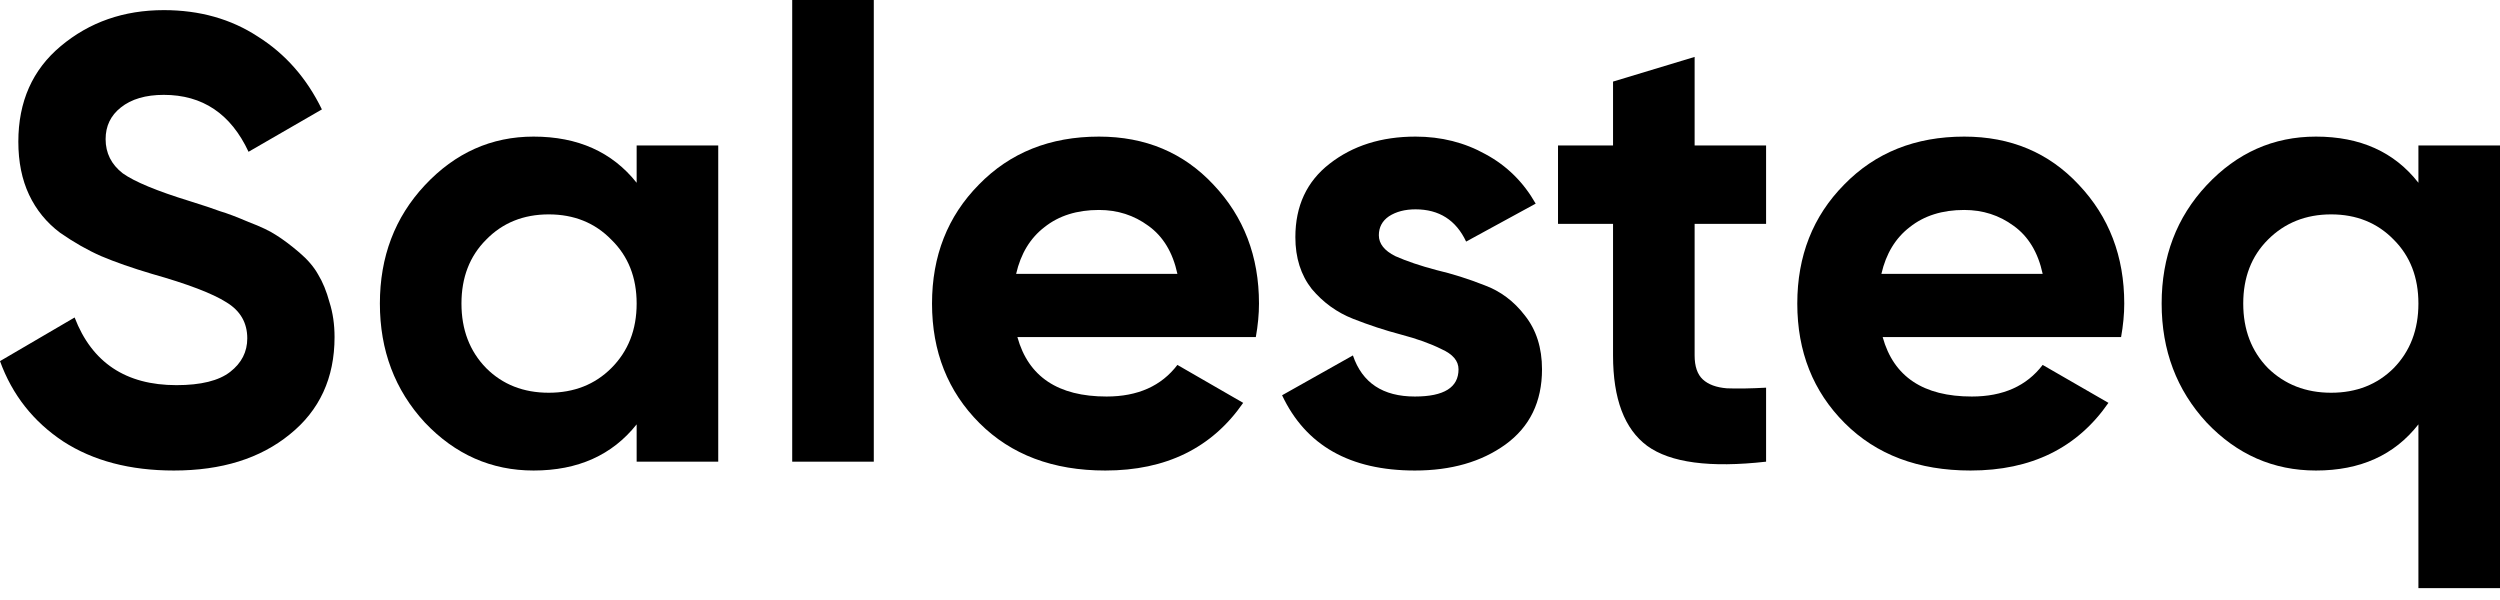 <svg width="200" height="48" viewBox="0 0 200 48" fill="none" xmlns="http://www.w3.org/2000/svg">
<path d="M13.913 37.642C10.405 37.642 7.454 36.866 5.059 35.315C2.665 33.729 0.978 31.587 0 28.889L5.97 25.398C7.353 29.007 10.068 30.812 14.116 30.812C16.072 30.812 17.506 30.458 18.416 29.749C19.327 29.041 19.782 28.147 19.782 27.068C19.782 25.82 19.226 24.858 18.113 24.184C17 23.476 15.01 22.717 12.143 21.907C10.557 21.435 9.208 20.963 8.095 20.491C7.016 20.018 5.92 19.394 4.806 18.619C3.727 17.809 2.901 16.797 2.327 15.583C1.754 14.369 1.467 12.952 1.467 11.333C1.467 8.129 2.597 5.582 4.857 3.693C7.151 1.771 9.9 0.81 13.104 0.81C15.971 0.81 18.484 1.518 20.642 2.934C22.835 4.317 24.538 6.257 25.752 8.753L19.883 12.143C18.467 9.107 16.207 7.589 13.104 7.589C11.653 7.589 10.507 7.926 9.663 8.601C8.854 9.242 8.449 10.085 8.449 11.131C8.449 12.244 8.905 13.154 9.815 13.863C10.76 14.537 12.547 15.279 15.178 16.089C16.258 16.426 17.067 16.696 17.607 16.898C18.18 17.067 18.939 17.354 19.883 17.759C20.862 18.13 21.604 18.484 22.11 18.821C22.649 19.158 23.256 19.614 23.931 20.187C24.605 20.76 25.111 21.351 25.449 21.958C25.82 22.565 26.123 23.307 26.36 24.184C26.629 25.027 26.764 25.955 26.764 26.967C26.764 30.238 25.567 32.836 23.172 34.758C20.811 36.681 17.725 37.642 13.913 37.642Z" fill="black"/>
<path d="M50.932 11.637H57.459V36.934H50.932V33.949C48.976 36.411 46.227 37.642 42.685 37.642C39.312 37.642 36.411 36.36 33.983 33.797C31.588 31.2 30.391 28.029 30.391 24.285C30.391 20.541 31.588 17.387 33.983 14.824C36.411 12.227 39.312 10.928 42.685 10.928C46.227 10.928 48.976 12.159 50.932 14.622V11.637ZM38.891 29.446C40.206 30.761 41.876 31.419 43.899 31.419C45.923 31.419 47.593 30.761 48.908 29.446C50.257 28.096 50.932 26.376 50.932 24.285C50.932 22.194 50.257 20.491 48.908 19.175C47.593 17.826 45.923 17.151 43.899 17.151C41.876 17.151 40.206 17.826 38.891 19.175C37.575 20.491 36.917 22.194 36.917 24.285C36.917 26.376 37.575 28.096 38.891 29.446Z" fill="black"/>
<path d="M63.377 36.934V0H69.903V36.934H63.377Z" fill="black"/>
<path d="M81.392 26.967C82.269 30.137 84.647 31.722 88.526 31.722C91.022 31.722 92.91 30.879 94.192 29.193L99.454 32.228C96.958 35.837 93.281 37.642 88.424 37.642C84.242 37.642 80.886 36.377 78.356 33.847C75.827 31.318 74.562 28.13 74.562 24.285C74.562 20.474 75.81 17.303 78.306 14.773C80.802 12.21 84.006 10.928 87.918 10.928C91.629 10.928 94.681 12.21 97.076 14.773C99.504 17.337 100.719 20.507 100.719 24.285C100.719 25.128 100.634 26.022 100.466 26.967H81.392ZM81.291 21.907H94.192C93.821 20.187 93.045 18.905 91.865 18.062C90.718 17.219 89.403 16.797 87.918 16.797C86.165 16.797 84.714 17.253 83.567 18.163C82.421 19.04 81.662 20.288 81.291 21.907Z" fill="black"/>
<path d="M110.308 18.821C110.308 19.495 110.746 20.052 111.623 20.491C112.534 20.895 113.63 21.266 114.912 21.604C116.193 21.907 117.475 22.312 118.757 22.818C120.038 23.29 121.118 24.1 121.995 25.246C122.905 26.393 123.361 27.827 123.361 29.547C123.361 32.144 122.383 34.151 120.426 35.568C118.504 36.95 116.092 37.642 113.191 37.642C107.997 37.642 104.455 35.635 102.567 31.621L108.233 28.434C108.975 30.626 110.628 31.722 113.191 31.722C115.519 31.722 116.682 30.997 116.682 29.547C116.682 28.872 116.227 28.333 115.316 27.928C114.439 27.489 113.36 27.102 112.078 26.764C110.797 26.427 109.515 26.005 108.233 25.499C106.951 24.993 105.855 24.201 104.945 23.122C104.068 22.008 103.629 20.625 103.629 18.973C103.629 16.477 104.54 14.521 106.361 13.104C108.216 11.653 110.51 10.928 113.242 10.928C115.299 10.928 117.171 11.4 118.858 12.345C120.544 13.256 121.877 14.571 122.855 16.291L117.29 19.327C116.48 17.607 115.131 16.747 113.242 16.747C112.399 16.747 111.69 16.932 111.117 17.303C110.577 17.674 110.308 18.18 110.308 18.821Z" fill="black"/>
<path d="M141.287 17.91H135.57V28.434C135.57 29.311 135.789 29.952 136.227 30.356C136.666 30.761 137.307 30.997 138.15 31.065C138.993 31.098 140.039 31.082 141.287 31.014V36.934C136.801 37.44 133.63 37.018 131.775 35.669C129.954 34.32 129.043 31.908 129.043 28.434V17.91H124.641V11.637H129.043V6.527L135.57 4.553V11.637H141.287V17.91Z" fill="black"/>
<path d="M150.613 26.967C151.49 30.137 153.868 31.722 157.747 31.722C160.242 31.722 162.131 30.879 163.413 29.193L168.675 32.228C166.179 35.837 162.502 37.642 157.645 37.642C153.463 37.642 150.107 36.377 147.577 33.847C145.047 31.318 143.783 28.13 143.783 24.285C143.783 20.474 145.031 17.303 147.527 14.773C150.023 12.21 153.227 10.928 157.139 10.928C160.85 10.928 163.902 12.21 166.297 14.773C168.725 17.337 169.94 20.507 169.94 24.285C169.94 25.128 169.855 26.022 169.687 26.967H150.613ZM150.512 21.907H163.413C163.042 20.187 162.266 18.905 161.086 18.062C159.939 17.219 158.623 16.797 157.139 16.797C155.385 16.797 153.935 17.253 152.788 18.163C151.642 19.04 150.883 20.288 150.512 21.907Z" fill="black"/>
<path d="M193.473 11.637H200V47.052H193.473V33.949C191.551 36.411 188.819 37.642 185.277 37.642C181.87 37.642 178.953 36.36 176.524 33.797C174.13 31.2 172.932 28.029 172.932 24.285C172.932 20.541 174.13 17.387 176.524 14.824C178.953 12.227 181.87 10.928 185.277 10.928C188.819 10.928 191.551 12.159 193.473 14.622V11.637ZM181.432 29.446C182.781 30.761 184.468 31.419 186.491 31.419C188.515 31.419 190.185 30.761 191.5 29.446C192.816 28.096 193.473 26.376 193.473 24.285C193.473 22.194 192.816 20.491 191.5 19.175C190.185 17.826 188.515 17.151 186.491 17.151C184.468 17.151 182.781 17.826 181.432 19.175C180.117 20.491 179.459 22.194 179.459 24.285C179.459 26.376 180.117 28.096 181.432 29.446Z" fill="black"/>
</svg>
